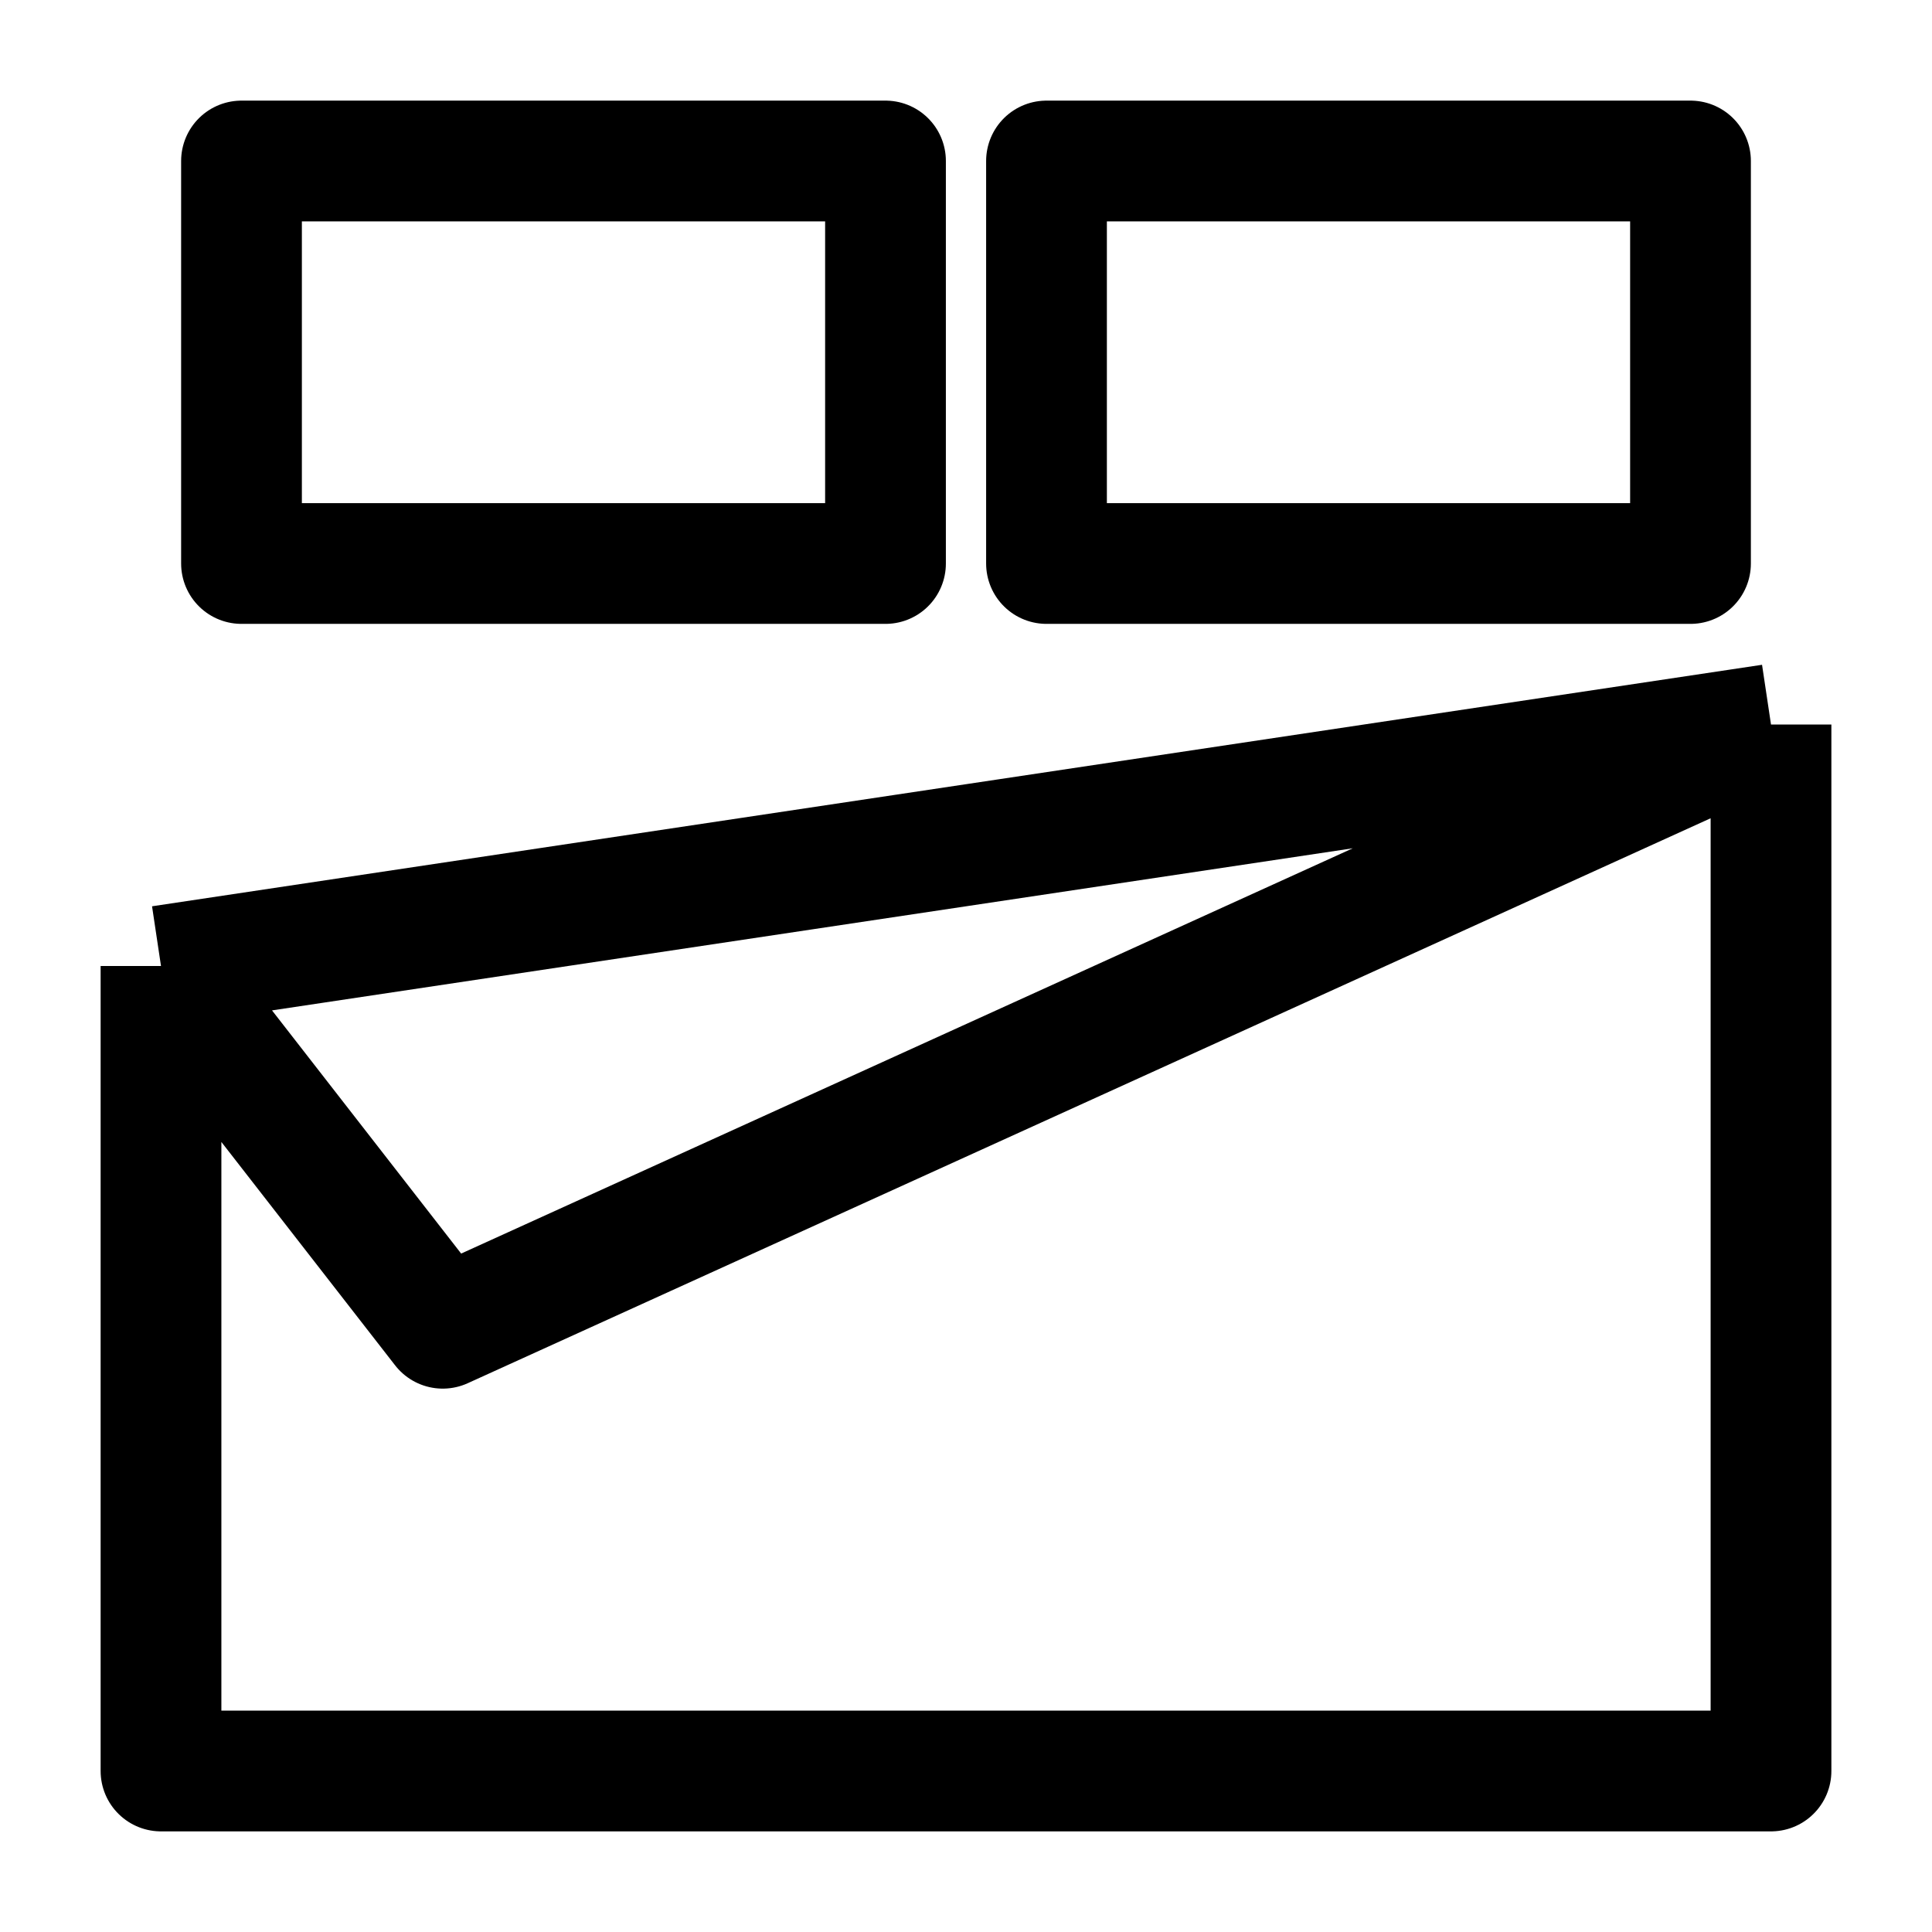 <svg width="24" height="24" viewBox="0 0 24 24" fill="none" xmlns="http://www.w3.org/2000/svg">
<path d="M2 12L22 9M2 12V22H22V9M2 12L5.5 16.5L22 9M3 2H11V7H3V2ZM13 2H21V7H13V2Z" stroke="black" stroke-width="1.5" stroke-linejoin="round"/>
</svg>
